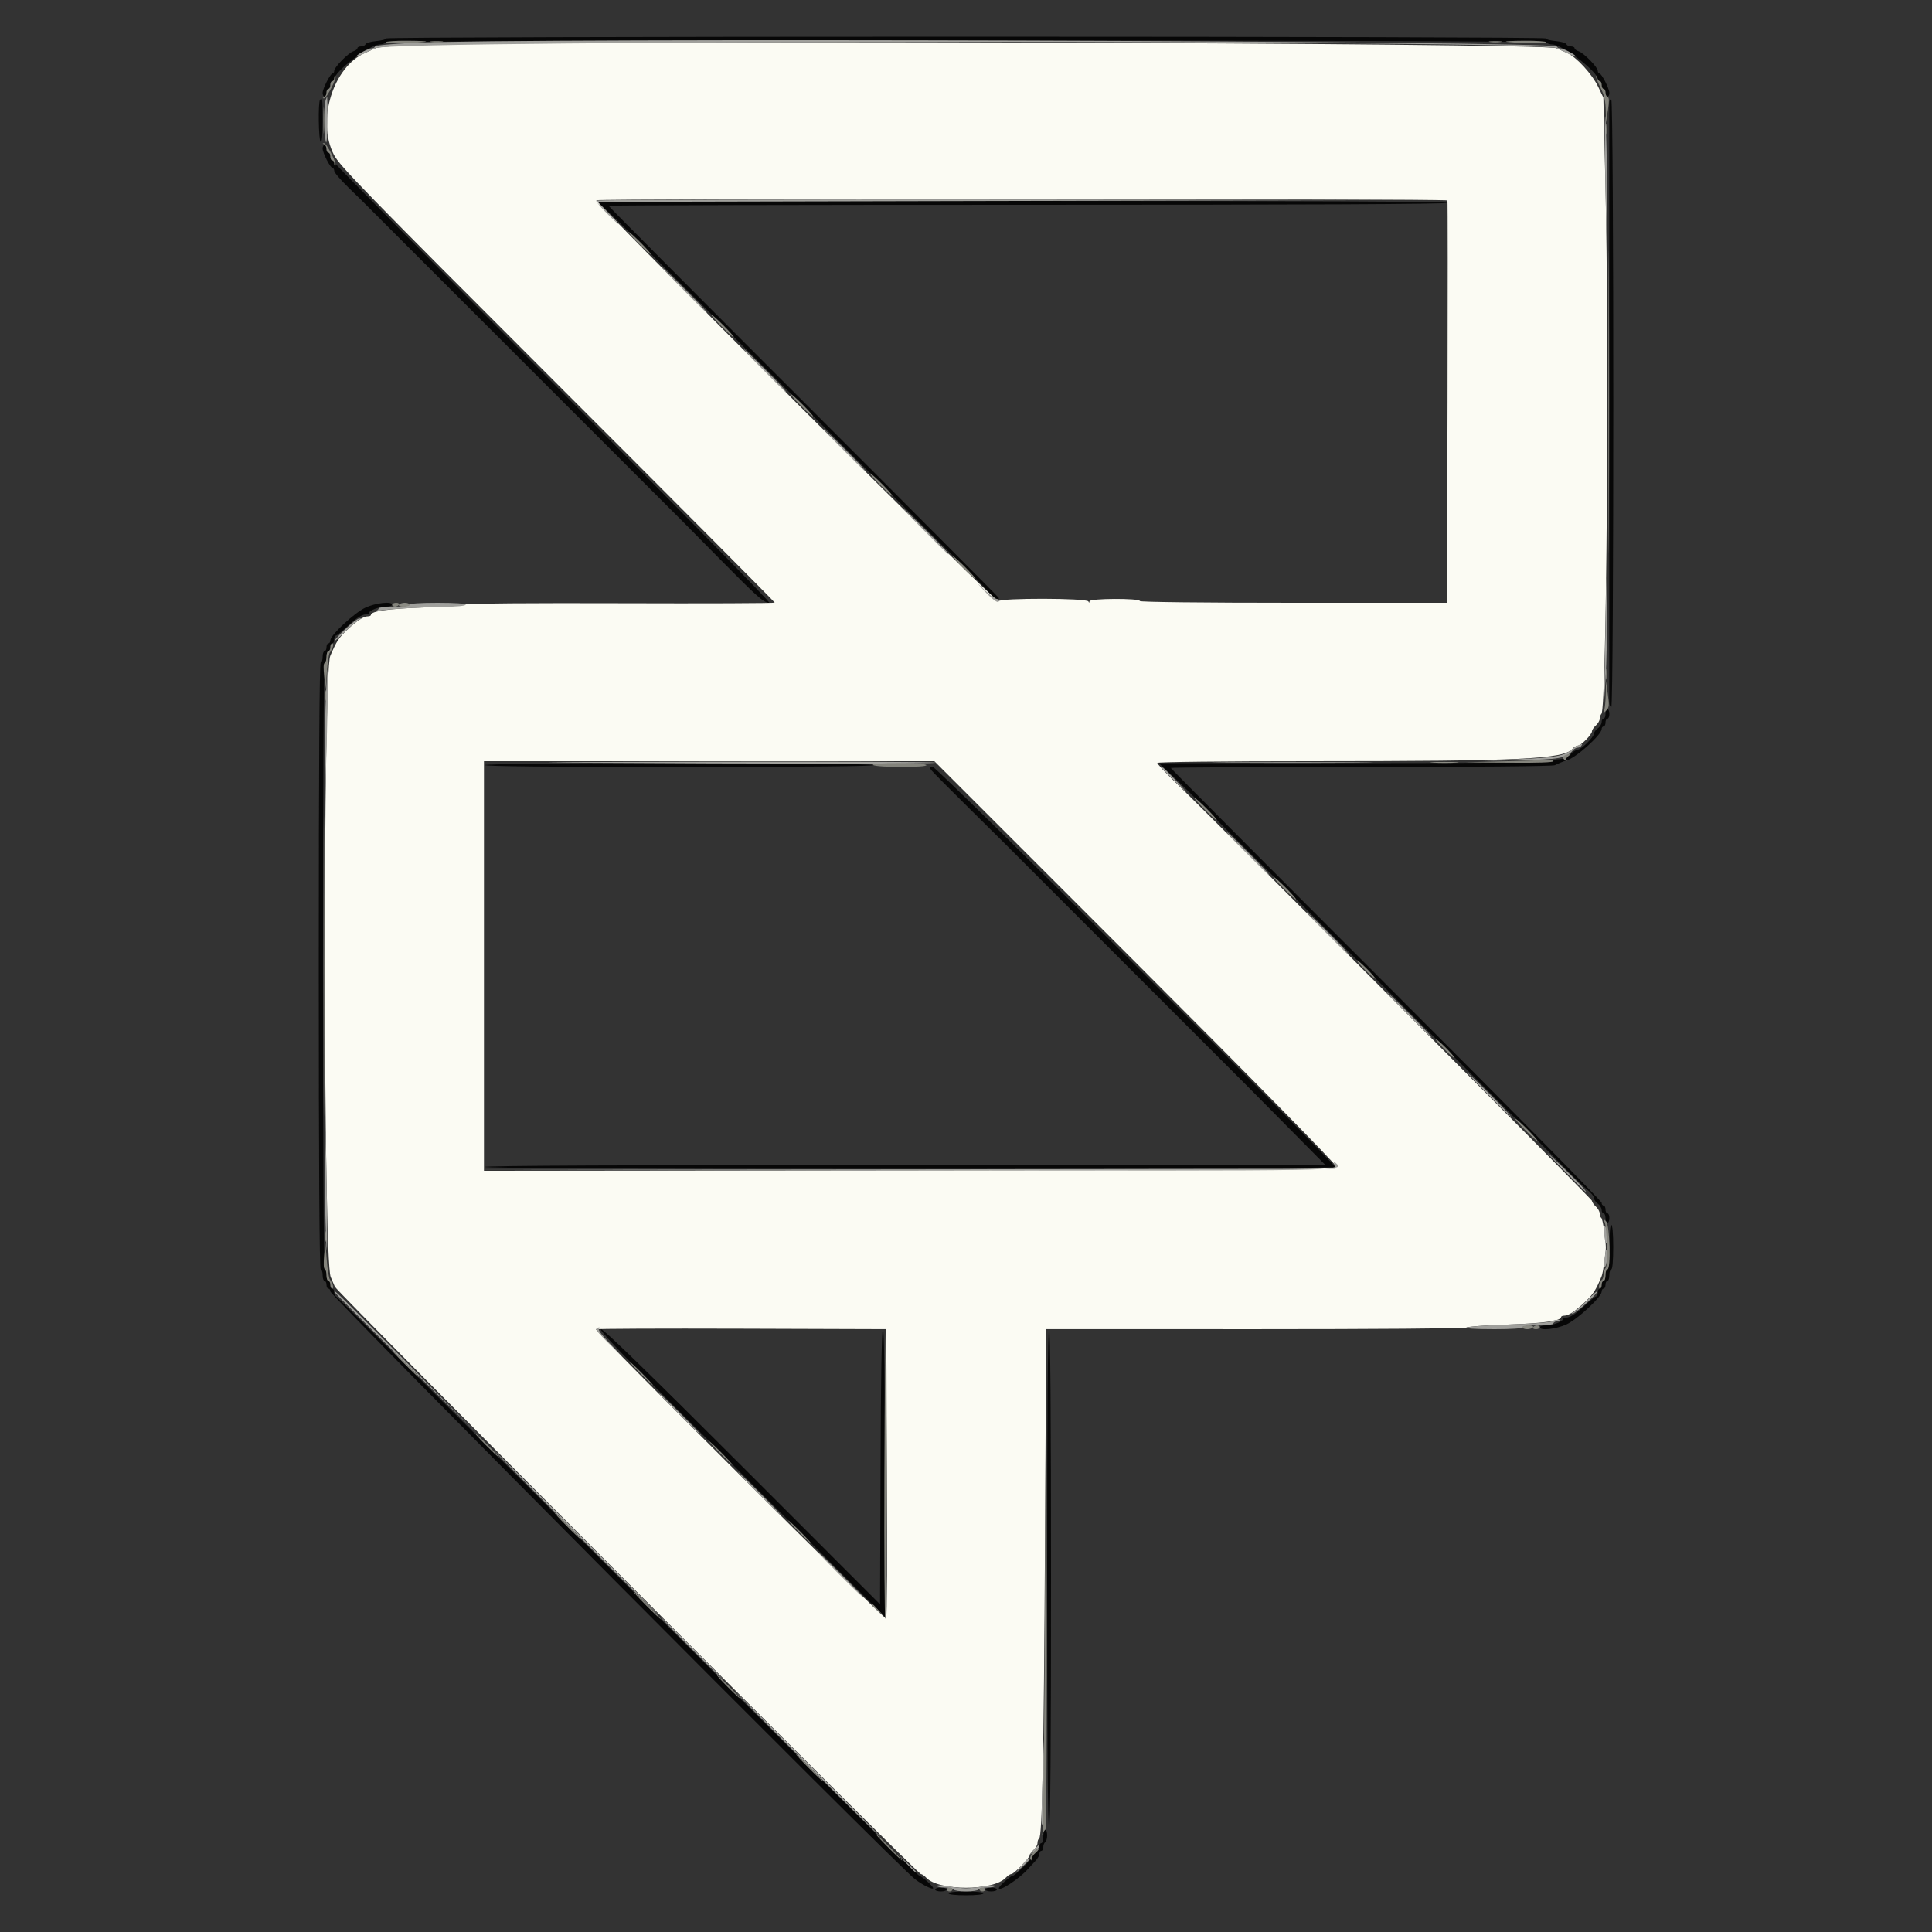 <svg id="svg" version="1.1" xmlns="http://www.w3.org/2000/svg" xmlns:xlink="http://www.w3.org/1999/xlink" width="400" height="400" viewBox="0, 0, 400,400"><rect x="0" y="0" width="400" height="400" fill="#333333" stroke="none"/><g id="svgg"><path id="path0" d="M80.000 7.949 C 80.000 8.141,79.063 8.388,77.917 8.498 C 76.771 8.608,75.766 8.901,75.684 9.149 C 75.601 9.397,75.188 9.600,74.767 9.600 C 74.345 9.600,74.000 9.768,74.000 9.973 C 74.000 10.178,73.623 10.466,73.162 10.612 C 72.108 10.947,69.200 13.909,69.200 14.648 C 69.200 14.952,69.053 15.200,68.874 15.200 C 68.408 15.200,66.800 18.331,66.800 19.238 C 66.800 19.657,66.980 20.000,67.200 20.000 C 67.420 20.000,67.600 19.640,67.600 19.200 C 67.600 18.760,67.780 18.400,68.000 18.400 C 68.220 18.400,68.400 18.040,68.400 17.600 C 68.400 17.160,68.580 16.800,68.800 16.800 C 69.020 16.800,69.200 16.617,69.200 16.393 C 69.200 14.829,76.568 9.200,78.614 9.200 C 79.130 9.200,79.664 9.020,79.800 8.800 C 80.143 8.245,319.857 8.245,320.200 8.800 C 320.336 9.020,320.870 9.200,321.386 9.200 C 323.432 9.200,330.800 14.829,330.800 16.393 C 330.800 16.617,330.980 16.800,331.200 16.800 C 331.420 16.800,331.600 17.160,331.600 17.600 C 331.600 18.040,331.780 18.400,332.000 18.400 C 332.220 18.400,332.400 18.760,332.400 19.200 C 332.400 19.640,332.580 20.000,332.800 20.000 C 333.020 20.000,333.200 19.657,333.200 19.238 C 333.200 18.331,331.592 15.200,331.126 15.200 C 330.947 15.200,330.800 14.952,330.800 14.648 C 330.800 13.909,327.892 10.947,326.838 10.612 C 326.377 10.466,326.000 10.178,326.000 9.973 C 326.000 9.768,325.655 9.600,325.233 9.600 C 324.812 9.600,324.399 9.397,324.316 9.149 C 324.234 8.901,323.229 8.608,322.083 8.498 C 320.937 8.388,320.000 8.141,320.000 7.949 C 320.000 7.751,268.071 7.600,200.000 7.600 C 131.929 7.600,80.000 7.751,80.000 7.949 M66.267 20.667 C 65.836 21.097,65.959 29.127,66.400 29.400 C 66.658 29.559,66.800 28.004,66.800 25.024 C 66.800 20.410,66.770 20.164,66.267 20.667 M333.183 21.276 C 333.160 22.540,333.158 143.924,333.181 145.300 C 333.192 145.905,333.380 146.400,333.600 146.400 C 334.154 146.400,334.154 20.942,333.600 20.600 C 333.379 20.463,333.192 20.766,333.183 21.276 M66.800 30.762 C 66.800 31.669,68.408 34.800,68.874 34.800 C 69.053 34.800,69.200 35.064,69.200 35.386 C 69.200 35.709,70.505 37.238,72.100 38.786 C 73.695 40.333,75.154 41.759,75.343 41.956 C 75.532 42.153,79.222 45.849,83.543 50.171 C 87.864 54.492,91.529 58.156,91.686 58.314 C 91.844 58.471,95.508 62.136,99.829 66.457 C 104.151 70.778,107.866 74.494,108.086 74.714 C 108.608 75.236,124.764 91.392,125.286 91.914 C 125.506 92.134,129.171 95.798,133.429 100.057 C 137.688 104.316,141.356 107.980,141.580 108.200 C 141.805 108.420,145.186 111.841,149.094 115.803 C 156.844 123.659,158.132 124.800,159.253 124.800 C 159.717 124.800,142.885 107.688,114.599 79.403 C 89.629 54.435,69.200 33.825,69.200 33.603 C 69.200 33.381,69.020 33.200,68.800 33.200 C 68.580 33.200,68.400 32.840,68.400 32.400 C 68.400 31.960,68.220 31.600,68.000 31.600 C 67.780 31.600,67.600 31.240,67.600 30.800 C 67.600 30.360,67.420 30.000,67.200 30.000 C 66.980 30.000,66.800 30.343,66.800 30.762 M126.400 44.300 C 127.986 45.785,131.110 48.856,133.342 51.126 C 135.574 53.395,139.258 57.085,141.530 59.326 C 143.801 61.566,147.671 65.442,150.130 67.938 C 152.588 70.434,156.274 74.124,158.320 76.138 C 162.667 80.418,168.544 86.291,174.274 92.082 C 176.515 94.347,180.205 98.034,182.474 100.274 C 184.744 102.515,188.434 106.205,190.674 108.474 C 192.915 110.744,196.605 114.406,198.874 116.614 C 201.144 118.821,203.654 121.386,204.454 122.314 C 205.708 123.768,206.800 124.461,206.800 123.803 C 206.800 123.694,188.620 105.426,166.400 83.208 C 144.180 60.989,126.000 42.718,126.000 42.605 C 126.000 42.492,165.060 42.400,212.800 42.400 C 270.400 42.400,299.600 42.265,299.600 42.000 C 299.600 41.735,269.986 41.600,211.558 41.600 L 123.517 41.600 126.400 44.300 M75.665 125.802 C 73.363 126.873,68.400 131.492,68.400 132.563 C 68.400 132.913,68.220 133.200,68.000 133.200 C 67.780 133.200,67.600 133.560,67.600 134.000 C 67.600 134.440,67.420 134.800,67.200 134.800 C 66.980 134.800,66.800 135.340,66.800 136.000 C 66.800 136.660,66.620 137.200,66.400 137.200 C 66.135 137.200,66.000 158.400,66.000 200.000 C 66.000 241.600,66.135 262.800,66.400 262.800 C 66.620 262.800,66.800 263.340,66.800 264.000 C 66.800 264.660,66.980 265.200,67.200 265.200 C 67.420 265.200,67.600 265.560,67.600 266.000 C 67.600 266.440,67.780 266.800,68.000 266.800 C 68.220 266.800,68.400 267.067,68.400 267.393 C 68.400 268.265,184.448 384.941,189.310 388.957 C 190.710 390.114,193.200 391.373,193.200 390.924 C 193.200 390.514,190.829 388.400,190.369 388.400 C 190.128 388.400,162.935 361.400,129.940 328.400 C 96.945 295.400,69.781 268.400,69.575 268.400 C 69.369 268.400,69.200 268.040,69.200 267.600 C 69.200 267.160,69.020 266.800,68.800 266.800 C 68.580 266.800,68.400 266.440,68.400 266.000 C 68.400 265.560,68.220 265.200,68.000 265.200 C 67.780 265.200,67.600 264.660,67.600 264.000 C 67.600 263.340,67.436 262.800,67.236 262.800 C 67.020 262.800,66.873 237.413,66.873 200.000 C 66.873 162.587,67.020 137.200,67.236 137.200 C 67.436 137.200,67.600 136.660,67.600 136.000 C 67.600 135.340,67.780 134.800,68.000 134.800 C 68.220 134.800,68.400 134.440,68.400 134.000 C 68.400 133.560,68.580 133.200,68.800 133.200 C 69.020 133.200,69.200 132.840,69.200 132.400 C 69.200 131.960,69.348 131.600,69.528 131.600 C 69.709 131.600,70.670 130.835,71.665 129.900 C 73.697 127.989,74.904 127.200,75.795 127.200 C 76.128 127.200,76.401 127.065,76.403 126.900 C 76.409 126.383,78.501 125.600,79.880 125.600 C 80.606 125.600,81.200 125.420,81.200 125.200 C 81.200 124.436,77.806 124.805,75.665 125.802 M332.400 147.800 C 332.400 148.350,332.220 148.800,332.000 148.800 C 331.780 148.800,331.600 149.120,331.600 149.512 C 331.600 149.903,331.240 150.483,330.800 150.800 C 330.360 151.117,330.000 151.613,330.000 151.902 C 330.000 152.600,327.376 155.200,326.672 155.200 C 326.367 155.200,325.631 155.650,325.038 156.200 C 324.394 156.797,323.483 157.200,322.779 157.200 C 322.131 157.200,321.600 157.380,321.600 157.600 C 321.600 157.864,307.719 158.000,280.758 158.000 L 239.917 158.000 242.805 160.700 C 244.393 162.185,247.697 165.442,250.146 167.938 C 252.596 170.434,256.274 174.124,258.320 176.138 C 263.065 180.809,269.191 186.935,273.862 191.680 C 275.876 193.726,279.566 197.412,282.062 199.870 C 284.558 202.329,288.434 206.199,290.674 208.470 C 292.915 210.742,296.605 214.427,298.874 216.660 C 301.144 218.892,304.832 222.582,307.071 224.860 C 309.311 227.137,313.181 231.013,315.671 233.473 C 318.162 235.933,321.824 239.623,323.808 241.673 C 325.792 243.723,327.995 245.850,328.704 246.400 C 329.413 246.950,329.994 247.675,329.996 248.012 C 329.998 248.348,330.360 248.883,330.800 249.200 C 331.240 249.517,331.600 250.097,331.600 250.488 C 331.600 250.880,331.780 251.200,332.000 251.200 C 332.220 251.200,332.400 251.650,332.400 252.200 C 332.400 252.750,332.580 253.200,332.800 253.200 C 333.020 253.200,333.200 252.750,333.200 252.200 C 333.200 251.650,333.020 251.200,332.800 251.200 C 332.580 251.200,332.400 250.840,332.400 250.400 C 332.400 249.960,332.220 249.600,332.000 249.600 C 331.780 249.600,331.600 249.334,331.600 249.010 C 331.600 248.685,311.530 228.347,287.000 203.813 C 262.470 179.280,242.400 159.116,242.400 159.004 C 242.400 158.892,260.132 158.800,281.805 158.800 C 305.241 158.800,321.492 158.650,321.905 158.429 C 322.526 158.098,323.865 157.555,324.400 157.418 C 326.236 156.947,331.600 152.125,331.600 150.946 C 331.600 150.646,331.780 150.400,332.000 150.400 C 332.220 150.400,332.400 150.040,332.400 149.600 C 332.400 149.160,332.580 148.800,332.800 148.800 C 333.020 148.800,333.200 148.350,333.200 147.800 C 333.200 147.250,333.020 146.800,332.800 146.800 C 332.580 146.800,332.400 147.250,332.400 147.800 M100.400 158.400 C 100.400 158.664,114.163 158.798,140.900 158.794 C 167.195 158.790,181.190 158.652,180.800 158.400 C 179.963 157.859,100.400 157.859,100.400 158.400 M192.851 159.492 C 193.153 159.872,196.640 163.385,200.600 167.298 C 204.560 171.210,207.954 174.570,208.143 174.763 C 208.396 175.022,220.470 187.101,225.286 191.914 C 225.506 192.134,229.196 195.824,233.486 200.114 C 237.776 204.404,241.466 208.094,241.686 208.314 C 241.906 208.534,245.571 212.198,249.829 216.457 C 254.088 220.716,257.754 224.380,257.975 224.600 C 258.196 224.820,261.983 228.645,266.392 233.100 L 274.407 241.200 187.403 241.200 C 129.668 241.200,100.400 241.335,100.400 241.600 C 100.400 241.865,130.000 242.000,188.400 242.000 C 246.537 242.000,276.400 241.865,276.400 241.602 C 276.400 240.748,194.007 158.800,193.149 158.800 C 192.401 158.800,192.366 158.881,192.851 159.492 M333.200 258.200 C 333.200 261.000,333.043 262.800,332.800 262.800 C 332.580 262.800,332.400 263.340,332.400 264.000 C 332.400 264.660,332.220 265.200,332.000 265.200 C 331.780 265.200,331.600 265.560,331.600 266.000 C 331.600 266.440,331.420 266.800,331.200 266.800 C 330.980 266.800,330.800 267.160,330.800 267.600 C 330.800 268.040,330.652 268.400,330.472 268.400 C 330.291 268.400,329.330 269.165,328.335 270.100 C 326.303 272.011,325.096 272.800,324.205 272.800 C 323.872 272.800,323.599 272.935,323.597 273.100 C 323.591 273.617,321.499 274.400,320.120 274.400 C 319.394 274.400,318.800 274.580,318.800 274.800 C 318.800 275.564,322.194 275.195,324.335 274.198 C 326.637 273.127,331.600 268.508,331.600 267.437 C 331.600 267.087,331.780 266.800,332.000 266.800 C 332.220 266.800,332.400 266.440,332.400 266.000 C 332.400 265.560,332.580 265.200,332.800 265.200 C 333.020 265.200,333.200 264.660,333.200 264.000 C 333.200 263.340,333.380 262.800,333.600 262.800 C 333.843 262.800,334.000 261.000,334.000 258.200 C 334.000 255.400,333.843 253.600,333.600 253.600 C 333.357 253.600,333.200 255.400,333.200 258.200 M138.543 290.100 C 146.746 298.295,160.149 311.693,168.329 319.873 L 183.200 334.746 183.200 304.973 C 183.200 285.524,183.062 275.200,182.803 275.200 C 182.544 275.200,182.369 285.154,182.303 303.672 L 182.200 332.144 153.734 303.672 C 134.568 284.503,124.999 275.200,124.448 275.200 C 123.874 275.200,128.100 279.668,138.543 290.100 M216.800 326.800 C 216.800 360.933,216.935 378.400,217.200 378.400 C 217.465 378.400,217.600 360.933,217.600 326.800 C 217.600 292.667,217.465 275.200,217.200 275.200 C 216.935 275.200,216.800 292.667,216.800 326.800 M216.000 380.200 C 216.000 380.970,215.820 381.600,215.600 381.600 C 215.380 381.600,215.200 381.920,215.200 382.312 C 215.200 382.703,214.840 383.283,214.400 383.600 C 213.960 383.917,213.600 384.322,213.600 384.499 C 213.600 384.973,210.092 388.400,209.607 388.400 C 209.165 388.400,206.800 390.526,206.800 390.924 C 206.800 391.746,211.036 388.982,212.739 387.050 C 213.103 386.637,213.805 385.880,214.300 385.368 C 214.795 384.856,215.200 384.158,215.200 383.818 C 215.200 383.478,215.380 383.200,215.600 383.200 C 215.820 383.200,216.000 382.851,216.000 382.424 C 216.000 381.997,216.180 381.536,216.400 381.400 C 216.620 381.264,216.800 380.623,216.800 379.976 C 216.800 379.329,216.620 378.800,216.400 378.800 C 216.180 378.800,216.000 379.430,216.000 380.200 M193.600 391.200 C 193.600 391.420,194.140 391.600,194.800 391.600 C 195.460 391.600,196.000 391.420,196.000 391.200 C 196.000 390.980,195.460 390.800,194.800 390.800 C 194.140 390.800,193.600 390.980,193.600 391.200 M204.000 391.200 C 204.000 391.420,204.540 391.600,205.200 391.600 C 205.860 391.600,206.400 391.420,206.400 391.200 C 206.400 390.980,205.860 390.800,205.200 390.800 C 204.540 390.800,204.000 390.980,204.000 391.200 M196.400 392.000 C 196.400 392.237,197.867 392.400,200.000 392.400 C 202.133 392.400,203.600 392.237,203.600 392.000 C 203.600 391.763,202.133 391.600,200.000 391.600 C 197.867 391.600,196.400 391.763,196.400 392.000 " stroke="none" fill="#070707" fill-rule="evenodd"></path><path id="path1" d="M86.600 9.258 C 82.200 9.444,78.240 9.758,77.800 9.957 C 77.360 10.156,76.370 10.596,75.600 10.936 C 68.933 13.875,65.519 24.977,69.118 32.021 C 70.294 34.323,75.267 39.430,115.418 79.567 C 140.158 104.299,160.400 124.639,160.400 124.767 C 160.400 124.895,146.000 124.951,128.400 124.891 C 110.538 124.830,96.400 124.935,96.400 125.128 C 96.400 125.319,92.691 125.598,88.158 125.749 C 80.604 126.000,76.800 126.518,76.800 127.297 C 76.800 127.464,76.528 127.600,76.195 127.600 C 75.260 127.600,73.978 128.431,71.876 130.399 C 70.161 132.005,69.677 132.752,68.377 135.800 C 66.830 139.429,66.919 260.834,68.472 264.400 C 68.711 264.950,69.096 265.850,69.327 266.400 C 69.811 267.550,189.974 388.000,190.638 388.000 C 190.879 388.000,191.377 388.332,191.744 388.738 C 194.286 391.547,205.714 391.547,208.256 388.738 C 208.623 388.332,209.137 388.000,209.397 388.000 C 209.934 388.000,213.200 384.638,213.200 384.085 C 213.200 383.887,213.560 383.398,214.000 383.000 C 214.440 382.602,214.800 381.955,214.800 381.562 C 214.800 381.169,214.953 380.753,215.140 380.637 C 215.778 380.242,216.104 363.802,216.352 319.493 L 216.600 275.186 260.100 275.196 C 284.025 275.202,303.600 275.054,303.600 274.866 C 303.600 274.679,307.309 274.402,311.842 274.251 C 319.396 274.000,323.200 273.482,323.200 272.703 C 323.200 272.536,323.472 272.400,323.805 272.400 C 324.740 272.400,326.022 271.569,328.124 269.601 C 329.838 267.996,330.428 267.083,331.610 264.200 C 331.897 263.499,332.501 259.299,332.472 258.200 C 332.421 256.278,331.813 252.331,331.541 252.164 C 331.353 252.048,331.200 251.631,331.200 251.238 C 331.200 250.845,330.840 250.198,330.400 249.800 C 329.960 249.402,329.600 248.866,329.600 248.610 C 329.600 248.229,253.931 172.214,242.841 161.455 C 241.059 159.726,239.600 158.151,239.600 157.955 C 239.600 157.751,253.177 157.599,271.500 157.599 C 314.918 157.597,323.796 157.174,325.581 155.023 C 325.865 154.680,326.344 154.400,326.645 154.400 C 327.308 154.400,329.600 152.074,329.600 151.403 C 329.600 151.139,329.960 150.598,330.400 150.200 C 330.840 149.802,331.200 149.180,331.200 148.818 C 331.200 148.456,331.363 147.989,331.563 147.780 C 332.635 146.657,333.191 71.714,332.379 37.800 L 331.957 20.200 330.903 18.000 C 329.626 15.337,326.379 11.798,324.427 10.943 C 323.642 10.600,322.640 10.161,322.200 9.969 C 319.643 8.854,111.108 8.225,86.600 9.258 M299.676 41.500 C 299.744 41.665,299.753 60.475,299.696 83.300 L 299.593 124.800 267.796 124.800 C 249.211 124.800,236.000 124.650,236.000 124.440 C 236.000 123.830,225.606 123.875,225.568 124.485 C 225.546 124.853,225.482 124.864,225.344 124.526 C 225.054 123.815,206.943 123.780,206.696 124.489 C 206.596 124.776,188.271 106.764,164.859 83.366 C 141.947 60.468,123.320 41.613,123.467 41.466 C 123.837 41.096,299.524 41.130,299.676 41.500 M235.027 199.169 C 259.850 223.990,276.600 241.033,276.600 241.469 C 276.600 242.174,273.510 242.204,188.400 242.301 L 100.200 242.402 100.200 200.001 L 100.200 157.600 146.827 157.600 L 193.454 157.600 235.027 199.169 M183.600 305.035 C 183.712 321.683,183.647 334.971,183.453 335.091 C 183.080 335.321,123.155 275.597,123.385 275.224 C 123.461 275.101,136.996 275.044,153.462 275.097 L 183.400 275.194 183.600 305.035 " stroke="none" fill="#fbfbf3" fill-rule="evenodd"></path><path id="path2" d="M85.200 8.877 C 81.130 9.073,77.740 9.406,77.667 9.616 C 77.593 9.827,77.306 10.000,77.028 10.000 C 76.374 10.000,74.083 11.143,73.791 11.614 C 73.668 11.814,74.339 11.597,75.283 11.132 C 76.228 10.667,77.360 10.137,77.800 9.953 C 81.885 8.253,318.115 8.253,322.200 9.953 C 322.640 10.137,323.772 10.667,324.717 11.132 C 325.661 11.597,326.332 11.814,326.209 11.614 C 325.917 11.143,323.626 10.000,322.972 10.000 C 322.694 10.000,322.407 9.836,322.333 9.636 C 321.901 8.455,108.177 7.771,85.200 8.877 M67.443 20.633 C 67.099 21.528,67.152 28.905,67.506 29.462 C 67.668 29.716,67.800 27.691,67.800 24.962 C 67.800 22.233,67.774 20.000,67.743 20.000 C 67.711 20.000,67.576 20.285,67.443 20.633 M332.319 34.200 C 332.424 41.900,332.576 48.275,332.655 48.367 C 332.906 48.655,332.708 29.618,332.411 24.800 C 332.255 22.270,332.213 26.500,332.319 34.200 M123.443 41.530 C 123.331 41.711,124.624 43.196,126.317 44.830 C 128.039 46.493,128.603 46.925,127.597 45.812 C 126.609 44.719,125.282 43.369,124.649 42.812 L 123.499 41.800 211.649 41.599 L 299.800 41.397 211.724 41.299 C 163.282 41.244,123.556 41.348,123.443 41.530 M140.595 59.104 C 143.672 62.237,146.276 64.800,146.381 64.800 C 146.716 64.800,141.121 59.095,137.364 55.604 C 136.064 54.396,137.518 55.971,140.595 59.104 M157.394 75.905 C 160.251 78.817,162.675 81.200,162.781 81.200 C 163.113 81.200,157.309 75.275,154.166 72.405 C 153.085 71.418,154.537 72.993,157.394 75.905 M173.794 92.304 C 176.651 95.217,179.074 97.600,179.178 97.600 C 179.523 97.600,174.754 92.725,170.964 89.204 C 169.664 87.996,170.937 89.391,173.794 92.304 M190.595 109.104 C 193.672 112.237,196.276 114.800,196.381 114.800 C 196.716 114.800,191.121 109.095,187.364 105.604 C 186.064 104.396,187.518 105.971,190.595 109.104 M332.490 124.400 C 332.439 128.030,332.320 134.420,332.224 138.600 L 332.051 146.200 332.424 140.400 C 332.630 137.210,332.750 130.820,332.691 126.200 C 332.586 118.011,332.581 117.966,332.490 124.400 M203.800 122.332 C 205.547 124.223,206.800 125.092,206.800 124.414 C 206.800 124.186,206.582 124.000,206.315 124.000 C 206.048 124.000,205.014 123.235,204.015 122.300 L 202.201 120.600 203.800 122.332 M84.800 125.200 C 84.800 125.433,83.467 125.600,81.600 125.600 C 79.840 125.600,78.400 125.767,78.400 125.972 C 78.400 126.177,78.085 126.422,77.700 126.517 C 77.315 126.612,77.450 126.607,78.000 126.505 C 80.026 126.131,87.133 125.684,91.700 125.642 C 94.538 125.617,96.400 125.442,96.400 125.200 C 96.400 124.952,94.200 124.800,90.600 124.800 C 87.000 124.800,84.800 124.952,84.800 125.200 M71.500 130.242 C 70.235 131.466,69.200 132.582,69.200 132.721 C 69.200 132.861,70.235 131.967,71.500 130.734 C 72.765 129.502,74.070 128.397,74.400 128.278 C 74.933 128.087,74.933 128.061,74.400 128.040 C 74.070 128.027,72.765 129.018,71.500 130.242 M67.500 143.564 C 67.335 146.954,67.228 153.344,67.263 157.764 C 67.323 165.341,67.346 165.069,67.665 153.000 C 68.041 138.760,67.960 134.116,67.500 143.564 M326.800 154.282 C 326.470 154.403,325.840 154.810,325.400 155.186 C 323.864 156.500,322.147 156.817,314.600 157.179 L 307.000 157.544 314.800 157.395 C 322.792 157.243,324.303 156.962,325.607 155.392 C 325.877 155.066,326.335 154.800,326.625 154.800 C 326.915 154.800,327.264 154.620,327.400 154.400 C 327.670 153.964,327.671 153.964,326.800 154.282 M116.600 157.895 C 160.862 158.169,193.906 158.171,193.738 157.900 C 193.636 157.735,172.458 157.643,146.676 157.696 C 120.894 157.748,107.360 157.838,116.600 157.895 M254.100 157.900 C 261.525 157.961,273.675 157.961,281.100 157.900 C 288.525 157.839,282.450 157.789,267.600 157.789 C 252.750 157.789,246.675 157.839,254.100 157.900 M240.400 158.910 C 240.400 158.971,241.794 160.366,243.498 162.010 C 246.082 164.503,246.231 164.604,244.398 162.619 C 241.409 159.381,240.400 158.445,240.400 158.910 M257.394 175.905 C 260.251 178.817,262.675 181.200,262.781 181.200 C 263.113 181.200,257.309 175.275,254.166 172.405 C 253.085 171.418,254.537 172.993,257.394 175.905 M273.794 192.304 C 276.651 195.217,279.074 197.600,279.178 197.600 C 279.523 197.600,274.754 192.725,270.964 189.204 C 269.664 187.996,270.937 189.391,273.794 192.304 M290.595 209.104 C 293.672 212.237,296.276 214.800,296.381 214.800 C 296.716 214.800,291.121 209.095,287.364 205.604 C 286.064 204.396,287.518 205.971,290.595 209.104 M307.394 225.905 C 310.251 228.817,312.675 231.200,312.781 231.200 C 313.113 231.200,307.309 225.275,304.166 222.405 C 303.085 221.418,304.537 222.993,307.394 225.905 M67.253 243.833 C 67.282 249.095,67.433 255.470,67.589 258.000 C 67.745 260.530,67.787 256.300,67.681 248.600 C 67.576 240.900,67.424 234.525,67.345 234.433 C 67.265 234.342,67.224 238.572,67.253 243.833 M323.394 241.904 C 326.030 244.597,328.267 246.800,328.363 246.800 C 328.751 246.800,325.078 243.030,320.962 239.204 C 319.663 237.996,320.757 239.211,323.394 241.904 M276.269 241.141 L 276.493 241.998 188.146 242.100 L 99.800 242.202 188.113 242.301 C 282.173 242.406,278.237 242.477,276.475 240.715 C 276.168 240.408,276.109 240.530,276.269 241.141 M332.053 254.600 C 332.136 256.990,332.700 258.455,332.747 256.400 C 332.769 255.410,332.613 254.330,332.400 254.000 C 332.105 253.544,332.022 253.687,332.053 254.600 M332.261 260.137 C 332.084 261.202,332.035 262.168,332.151 262.284 C 332.485 262.619,332.876 260.609,332.722 259.348 C 332.608 258.415,332.521 258.562,332.261 260.137 M69.263 267.500 C 69.298 267.665,76.183 274.549,84.563 282.798 L 99.800 297.796 84.602 282.498 C 69.354 267.150,69.147 266.947,69.263 267.500 M328.576 269.247 C 327.489 270.362,326.240 271.427,325.800 271.612 C 325.281 271.831,325.210 271.955,325.600 271.967 C 326.180 271.983,330.977 267.644,330.693 267.359 C 330.615 267.282,329.663 268.131,328.576 269.247 M321.166 273.595 C 320.818 273.799,316.723 274.091,312.066 274.245 C 302.440 274.562,300.659 275.200,309.400 275.200 C 313.000 275.200,315.200 275.048,315.200 274.800 C 315.200 274.567,316.533 274.400,318.400 274.400 C 320.160 274.400,321.600 274.233,321.600 274.028 C 321.600 273.823,322.005 273.578,322.500 273.482 C 323.271 273.334,323.286 273.303,322.600 273.267 C 322.160 273.243,321.515 273.391,321.166 273.595 M123.443 275.130 C 123.331 275.312,124.535 276.707,126.120 278.230 L 129.000 281.000 126.258 278.147 C 124.403 276.218,123.691 275.225,124.058 275.079 C 124.403 274.942,124.427 274.852,124.124 274.832 C 123.862 274.814,123.555 274.949,123.443 275.130 M140.600 292.800 C 143.012 295.220,145.076 297.200,145.186 297.200 C 145.296 297.200,143.412 295.220,141.000 292.800 C 138.588 290.380,136.524 288.400,136.414 288.400 C 136.304 288.400,138.188 290.380,140.600 292.800 M119.200 317.400 C 128.548 326.750,136.286 334.400,136.396 334.400 C 136.506 334.400,128.948 326.750,119.600 317.400 C 110.252 308.050,102.514 300.400,102.404 300.400 C 102.294 300.400,109.852 308.050,119.200 317.400 M157.000 309.200 C 159.412 311.620,161.476 313.600,161.586 313.600 C 161.696 313.600,159.812 311.620,157.400 309.200 C 154.988 306.780,152.924 304.800,152.814 304.800 C 152.704 304.800,154.588 306.780,157.000 309.200 M173.800 326.000 C 176.433 328.640,178.677 330.800,178.787 330.800 C 178.897 330.800,176.833 328.640,174.200 326.000 C 171.567 323.360,169.323 321.200,169.213 321.200 C 169.103 321.200,171.167 323.360,173.800 326.000 M143.000 341.200 C 146.515 344.720,149.481 347.600,149.591 347.600 C 149.701 347.600,146.915 344.720,143.400 341.200 C 139.885 337.680,136.919 334.800,136.809 334.800 C 136.699 334.800,139.485 337.680,143.000 341.200 M167.200 365.400 C 175.448 373.650,182.286 380.400,182.396 380.400 C 182.506 380.400,175.848 373.650,167.600 365.400 C 159.352 357.150,152.514 350.400,152.404 350.400 C 152.294 350.400,158.952 357.150,167.200 365.400 M215.856 367.523 C 215.667 373.091,215.603 377.737,215.714 377.847 C 216.049 378.183,216.465 367.735,216.328 362.400 C 216.221 358.209,216.144 359.037,215.856 367.523 M213.970 383.068 L 213.000 384.136 214.087 383.368 C 214.686 382.946,215.181 382.465,215.187 382.300 C 215.208 381.807,214.989 381.946,213.970 383.068 M187.583 385.700 C 189.241 387.466,189.600 387.784,189.600 387.483 C 189.600 387.419,188.745 386.564,187.700 385.583 L 185.800 383.800 187.583 385.700 M211.421 386.329 L 210.243 387.800 211.721 386.422 C 213.249 384.997,213.410 384.780,212.900 384.829 C 212.735 384.845,212.070 385.520,211.421 386.329 M194.000 390.461 C 194.000 390.647,194.709 390.800,195.576 390.800 C 196.443 390.800,197.264 390.980,197.400 391.200 C 197.536 391.420,198.706 391.600,200.000 391.600 C 201.294 391.600,202.464 391.420,202.600 391.200 C 202.736 390.980,203.557 390.800,204.424 390.800 C 205.291 390.800,206.000 390.647,206.000 390.461 C 206.000 390.274,204.965 390.308,203.700 390.535 C 202.435 390.763,200.770 390.950,200.000 390.950 C 199.230 390.950,197.565 390.763,196.300 390.535 C 195.035 390.308,194.000 390.274,194.000 390.461 " stroke="none" fill="#a0a09c" fill-rule="evenodd"></path><path id="path3" d="M89.300 8.687 C 89.905 8.778,90.895 8.778,91.500 8.687 C 92.105 8.595,91.610 8.520,90.400 8.520 C 89.190 8.520,88.695 8.595,89.300 8.687 M308.500 8.687 C 309.105 8.778,310.095 8.778,310.700 8.687 C 311.305 8.595,310.810 8.520,309.600 8.520 C 308.390 8.520,307.895 8.595,308.500 8.687 M332.509 26.800 C 332.509 27.790,332.587 28.195,332.682 27.700 C 332.778 27.205,332.778 26.395,332.682 25.900 C 332.587 25.405,332.509 25.810,332.509 26.800 M82.600 125.200 C 82.456 125.433,82.863 125.600,83.576 125.600 C 84.249 125.600,84.800 125.420,84.800 125.200 C 84.800 124.980,84.361 124.800,83.824 124.800 C 83.287 124.800,82.736 124.980,82.600 125.200 M332.509 139.600 C 332.509 140.590,332.587 140.995,332.682 140.500 C 332.778 140.005,332.778 139.195,332.682 138.700 C 332.587 138.205,332.509 138.610,332.509 139.600 M67.309 144.000 C 67.309 144.990,67.387 145.395,67.482 144.900 C 67.578 144.405,67.578 143.595,67.482 143.100 C 67.387 142.605,67.309 143.010,67.309 144.000 M318.900 157.476 C 319.285 157.576,319.915 157.576,320.300 157.476 C 320.685 157.375,320.370 157.293,319.600 157.293 C 318.830 157.293,318.515 157.375,318.900 157.476 M296.716 157.897 C 298.099 157.975,300.259 157.974,301.516 157.895 C 302.772 157.816,301.640 157.752,299.000 157.753 C 296.360 157.753,295.332 157.818,296.716 157.897 M67.309 256.000 C 67.309 256.990,67.387 257.395,67.482 256.900 C 67.578 256.405,67.578 255.595,67.482 255.100 C 67.387 254.605,67.309 255.010,67.309 256.000 M315.200 274.800 C 315.200 275.020,315.639 275.200,316.176 275.200 C 316.713 275.200,317.264 275.020,317.400 274.800 C 317.544 274.567,317.137 274.400,316.424 274.400 C 315.751 274.400,315.200 274.580,315.200 274.800 M216.101 374.200 C 216.105 375.080,216.187 375.393,216.283 374.895 C 216.379 374.398,216.375 373.678,216.275 373.295 C 216.175 372.913,216.096 373.320,216.101 374.200 " stroke="none" fill="#8c8c84" fill-rule="evenodd"></path><path id="path4" d="M79.838 8.738 C 79.647 9.047,87.268 8.922,88.200 8.601 C 88.420 8.525,86.676 8.449,84.324 8.432 C 81.972 8.414,79.953 8.552,79.838 8.738 M311.800 8.601 C 312.732 8.922,320.353 9.047,320.162 8.738 C 320.047 8.552,318.028 8.414,315.676 8.432 C 313.324 8.449,311.580 8.525,311.800 8.601 M69.200 16.133 C 69.200 16.500,69.020 16.800,68.800 16.800 C 68.580 16.800,68.400 17.160,68.400 17.600 C 68.400 18.040,68.220 18.400,68.000 18.400 C 67.780 18.400,67.600 18.745,67.600 19.167 C 67.600 19.588,67.375 20.024,67.100 20.135 C 66.750 20.276,66.741 20.346,67.071 20.368 C 67.620 20.405,69.829 16.096,69.453 15.720 C 69.314 15.581,69.200 15.767,69.200 16.133 M330.446 15.832 C 330.421 16.070,330.849 17.150,331.398 18.232 C 332.129 19.673,332.411 20.897,332.449 22.800 L 332.502 25.400 332.897 22.815 C 333.182 20.953,333.168 20.189,332.846 20.082 C 332.601 20.000,332.400 19.588,332.400 19.167 C 332.400 18.745,332.220 18.400,332.000 18.400 C 331.780 18.400,331.600 18.040,331.600 17.600 C 331.600 17.160,331.433 16.800,331.229 16.800 C 331.025 16.800,330.776 16.485,330.676 16.100 C 330.575 15.715,330.472 15.594,330.446 15.832 M66.950 25.000 C 66.951 27.420,67.016 28.358,67.096 27.085 C 67.176 25.812,67.175 23.832,67.094 22.685 C 67.014 21.538,66.949 22.580,66.950 25.000 M67.100 29.865 C 67.375 29.976,67.600 30.412,67.600 30.833 C 67.600 31.255,67.780 31.600,68.000 31.600 C 68.220 31.600,68.400 31.960,68.400 32.400 C 68.400 32.840,68.580 33.200,68.800 33.200 C 69.020 33.200,69.200 33.500,69.200 33.867 C 69.200 34.233,69.314 34.419,69.453 34.280 C 69.829 33.904,67.620 29.595,67.071 29.632 C 66.741 29.654,66.750 29.724,67.100 29.865 M332.994 83.200 C 332.994 111.030,333.042 122.415,333.100 108.500 C 333.158 94.585,333.158 71.815,333.100 57.900 C 333.042 43.985,332.994 55.370,332.994 83.200 M132.190 50.390 C 133.490 51.704,134.627 52.707,134.715 52.619 C 134.917 52.417,130.524 48.000,130.121 48.000 C 129.958 48.000,130.889 49.075,132.190 50.390 M149.390 67.590 C 150.690 68.904,151.827 69.907,151.915 69.819 C 152.117 69.617,147.724 65.200,147.321 65.200 C 147.158 65.200,148.089 66.275,149.390 67.590 M165.790 83.990 C 167.090 85.304,168.227 86.307,168.315 86.219 C 168.517 86.017,164.124 81.600,163.721 81.600 C 163.558 81.600,164.489 82.675,165.790 83.990 M182.190 100.390 C 183.490 101.704,184.627 102.707,184.715 102.619 C 184.917 102.417,180.524 98.000,180.121 98.000 C 179.958 98.000,180.889 99.075,182.190 100.390 M199.390 117.590 C 200.690 118.904,201.827 119.907,201.915 119.819 C 202.117 119.617,197.724 115.200,197.321 115.200 C 197.158 115.200,198.089 116.275,199.390 117.590 M81.200 125.200 C 81.200 125.420,81.459 125.600,81.776 125.600 C 82.093 125.600,82.464 125.420,82.600 125.200 C 82.736 124.980,82.477 124.800,82.024 124.800 C 81.571 124.800,81.200 124.980,81.200 125.200 M68.400 134.000 C 68.400 134.440,68.220 134.800,68.000 134.800 C 67.780 134.800,67.600 135.325,67.600 135.967 C 67.600 136.608,67.425 137.193,67.212 137.267 C 66.972 137.349,66.941 138.394,67.130 140.000 L 67.435 142.600 67.674 139.094 C 67.805 137.165,68.084 135.365,68.294 135.094 C 68.920 134.283,69.203 133.200,68.787 133.200 C 68.574 133.200,68.400 133.560,68.400 134.000 M332.451 143.667 C 332.423 145.134,332.275 146.664,332.122 147.067 C 331.858 147.764,331.879 147.766,332.548 147.103 C 333.162 146.495,333.203 146.064,332.877 143.703 L 332.502 141.000 332.451 143.667 M66.994 200.000 C 66.994 227.610,67.042 238.905,67.100 225.100 C 67.158 211.295,67.158 188.705,67.100 174.900 C 67.042 161.095,66.994 172.390,66.994 200.000 M324.300 156.276 C 323.482 156.490,323.389 157.031,324.100 157.441 C 324.375 157.599,324.468 157.582,324.306 157.404 C 324.145 157.225,324.325 156.842,324.706 156.552 C 325.437 155.998,325.417 155.984,324.300 156.276 M312.200 157.600 L 303.400 157.824 312.500 157.912 C 318.359 157.969,321.600 157.858,321.600 157.600 C 321.600 157.380,321.465 157.240,321.300 157.288 C 321.135 157.337,317.040 157.477,312.200 157.600 M180.800 158.400 C 181.617 158.928,192.126 158.928,191.800 158.400 C 191.654 158.163,189.236 158.002,185.876 158.006 C 182.064 158.010,180.397 158.140,180.800 158.400 M249.390 167.590 C 250.690 168.904,251.827 169.907,251.915 169.819 C 252.117 169.617,247.724 165.200,247.321 165.200 C 247.158 165.200,248.089 166.275,249.390 167.590 M265.790 183.990 C 267.090 185.304,268.227 186.307,268.315 186.219 C 268.517 186.017,264.124 181.600,263.721 181.600 C 263.558 181.600,264.489 182.675,265.790 183.990 M282.591 200.791 C 283.669 201.886,284.625 202.708,284.714 202.619 C 284.918 202.416,281.330 198.800,280.926 198.800 C 280.763 198.800,281.512 199.696,282.591 200.791 M298.991 217.191 C 300.069 218.286,301.025 219.108,301.114 219.019 C 301.318 218.816,297.730 215.200,297.326 215.200 C 297.163 215.200,297.912 216.096,298.991 217.191 M315.790 233.990 C 317.090 235.304,318.227 236.307,318.315 236.219 C 318.517 236.017,314.124 231.600,313.721 231.600 C 313.558 231.600,314.489 232.675,315.790 233.990 M332.212 253.000 C 332.761 254.197,332.937 262.023,332.427 262.533 C 332.192 262.768,332.000 263.363,332.000 263.856 C 332.000 264.349,331.842 264.851,331.648 264.970 C 331.145 265.281,330.804 266.800,331.237 266.800 C 331.437 266.800,331.600 266.440,331.600 266.000 C 331.600 265.560,331.780 265.200,332.000 265.200 C 332.220 265.200,332.400 264.660,332.400 264.000 C 332.400 263.340,332.580 262.800,332.800 262.800 C 333.559 262.800,333.303 253.645,332.522 252.871 C 331.887 252.242,331.868 252.250,332.212 253.000 M67.114 260.000 C 66.963 261.507,67.010 262.656,67.226 262.733 C 67.432 262.807,67.600 263.392,67.600 264.033 C 67.600 264.675,67.780 265.200,68.000 265.200 C 68.220 265.200,68.400 265.560,68.400 266.000 C 68.400 266.440,68.574 266.800,68.787 266.800 C 69.199 266.800,68.922 265.720,68.306 264.921 C 68.103 264.657,67.810 262.857,67.656 260.921 L 67.377 257.400 67.114 260.000 M317.400 274.800 C 317.264 275.020,317.523 275.200,317.976 275.200 C 318.429 275.200,318.800 275.020,318.800 274.800 C 318.800 274.580,318.541 274.400,318.224 274.400 C 317.907 274.400,317.536 274.580,317.400 274.800 M183.105 305.200 C 183.047 321.700,183.135 335.200,183.300 335.200 C 183.465 335.200,183.600 321.700,183.600 305.200 C 183.600 288.700,183.512 275.200,183.405 275.200 C 183.298 275.200,183.163 288.700,183.105 305.200 M216.364 326.400 C 216.233 354.670,216.016 378.430,215.880 379.200 C 215.744 379.970,215.737 380.240,215.863 379.800 C 215.989 379.360,216.252 378.899,216.448 378.775 C 216.653 378.646,216.760 356.633,216.702 326.775 L 216.600 275.000 216.364 326.400 M83.800 282.400 C 85.328 283.940,86.669 285.200,86.779 285.200 C 86.889 285.200,85.728 283.940,84.200 282.400 C 82.672 280.860,81.331 279.600,81.221 279.600 C 81.111 279.600,82.272 280.860,83.800 282.400 M132.600 284.400 C 133.906 285.720,135.065 286.800,135.175 286.800 C 135.285 286.800,134.306 285.720,133.000 284.400 C 131.694 283.080,130.535 282.000,130.425 282.000 C 130.315 282.000,131.294 283.080,132.600 284.400 M100.600 299.200 C 101.906 300.520,103.065 301.600,103.175 301.600 C 103.285 301.600,102.306 300.520,101.000 299.200 C 99.694 297.880,98.535 296.800,98.425 296.800 C 98.315 296.800,99.294 297.880,100.600 299.200 M149.000 300.800 C 150.306 302.120,151.465 303.200,151.575 303.200 C 151.685 303.200,150.706 302.120,149.400 300.800 C 148.094 299.480,146.935 298.400,146.825 298.400 C 146.715 298.400,147.694 299.480,149.000 300.800 M117.400 316.000 C 118.928 317.540,120.269 318.800,120.379 318.800 C 120.489 318.800,119.328 317.540,117.800 316.000 C 116.272 314.460,114.931 313.200,114.821 313.200 C 114.711 313.200,115.872 314.460,117.400 316.000 M165.400 317.200 C 166.706 318.520,167.865 319.600,167.975 319.600 C 168.085 319.600,167.106 318.520,165.800 317.200 C 164.494 315.880,163.335 314.800,163.225 314.800 C 163.115 314.800,164.094 315.880,165.400 317.200 M133.800 332.400 C 135.328 333.940,136.669 335.200,136.779 335.200 C 136.889 335.200,135.728 333.940,134.200 332.400 C 132.672 330.860,131.331 329.600,131.221 329.600 C 131.111 329.600,132.272 330.860,133.800 332.400 M180.400 332.125 C 180.400 332.194,180.985 332.779,181.700 333.425 L 183.000 334.600 181.825 333.300 C 180.730 332.088,180.400 331.816,180.400 332.125 M150.600 349.200 C 151.906 350.520,153.065 351.600,153.175 351.600 C 153.285 351.600,152.306 350.520,151.000 349.200 C 149.694 347.880,148.535 346.800,148.425 346.800 C 148.315 346.800,149.294 347.880,150.600 349.200 M167.400 366.000 C 168.928 367.540,170.269 368.800,170.379 368.800 C 170.489 368.800,169.328 367.540,167.800 366.000 C 166.272 364.460,164.931 363.200,164.821 363.200 C 164.711 363.200,165.872 364.460,167.400 366.000 M183.800 382.400 C 185.328 383.940,186.669 385.200,186.779 385.200 C 186.889 385.200,185.728 383.940,184.200 382.400 C 182.672 380.860,181.331 379.600,181.221 379.600 C 181.111 379.600,182.272 380.860,183.800 382.400 M213.821 383.577 C 213.434 384.004,213.212 384.589,213.327 384.877 C 213.492 385.289,213.544 385.282,213.568 384.847 C 213.586 384.543,213.988 383.958,214.461 383.547 C 214.935 383.136,215.143 382.800,214.923 382.800 C 214.704 382.800,214.208 383.150,213.821 383.577 M196.000 391.200 C 196.000 391.420,196.270 391.600,196.600 391.600 C 196.930 391.600,197.200 391.420,197.200 391.200 C 197.200 390.980,196.930 390.800,196.600 390.800 C 196.270 390.800,196.000 390.980,196.000 391.200 M202.800 391.200 C 202.800 391.420,203.070 391.600,203.400 391.600 C 203.730 391.600,204.000 391.420,204.000 391.200 C 204.000 390.980,203.730 390.800,203.400 390.800 C 203.070 390.800,202.800 390.980,202.800 391.200 " stroke="none" fill="#84847c" fill-rule="evenodd"></path></g></svg>